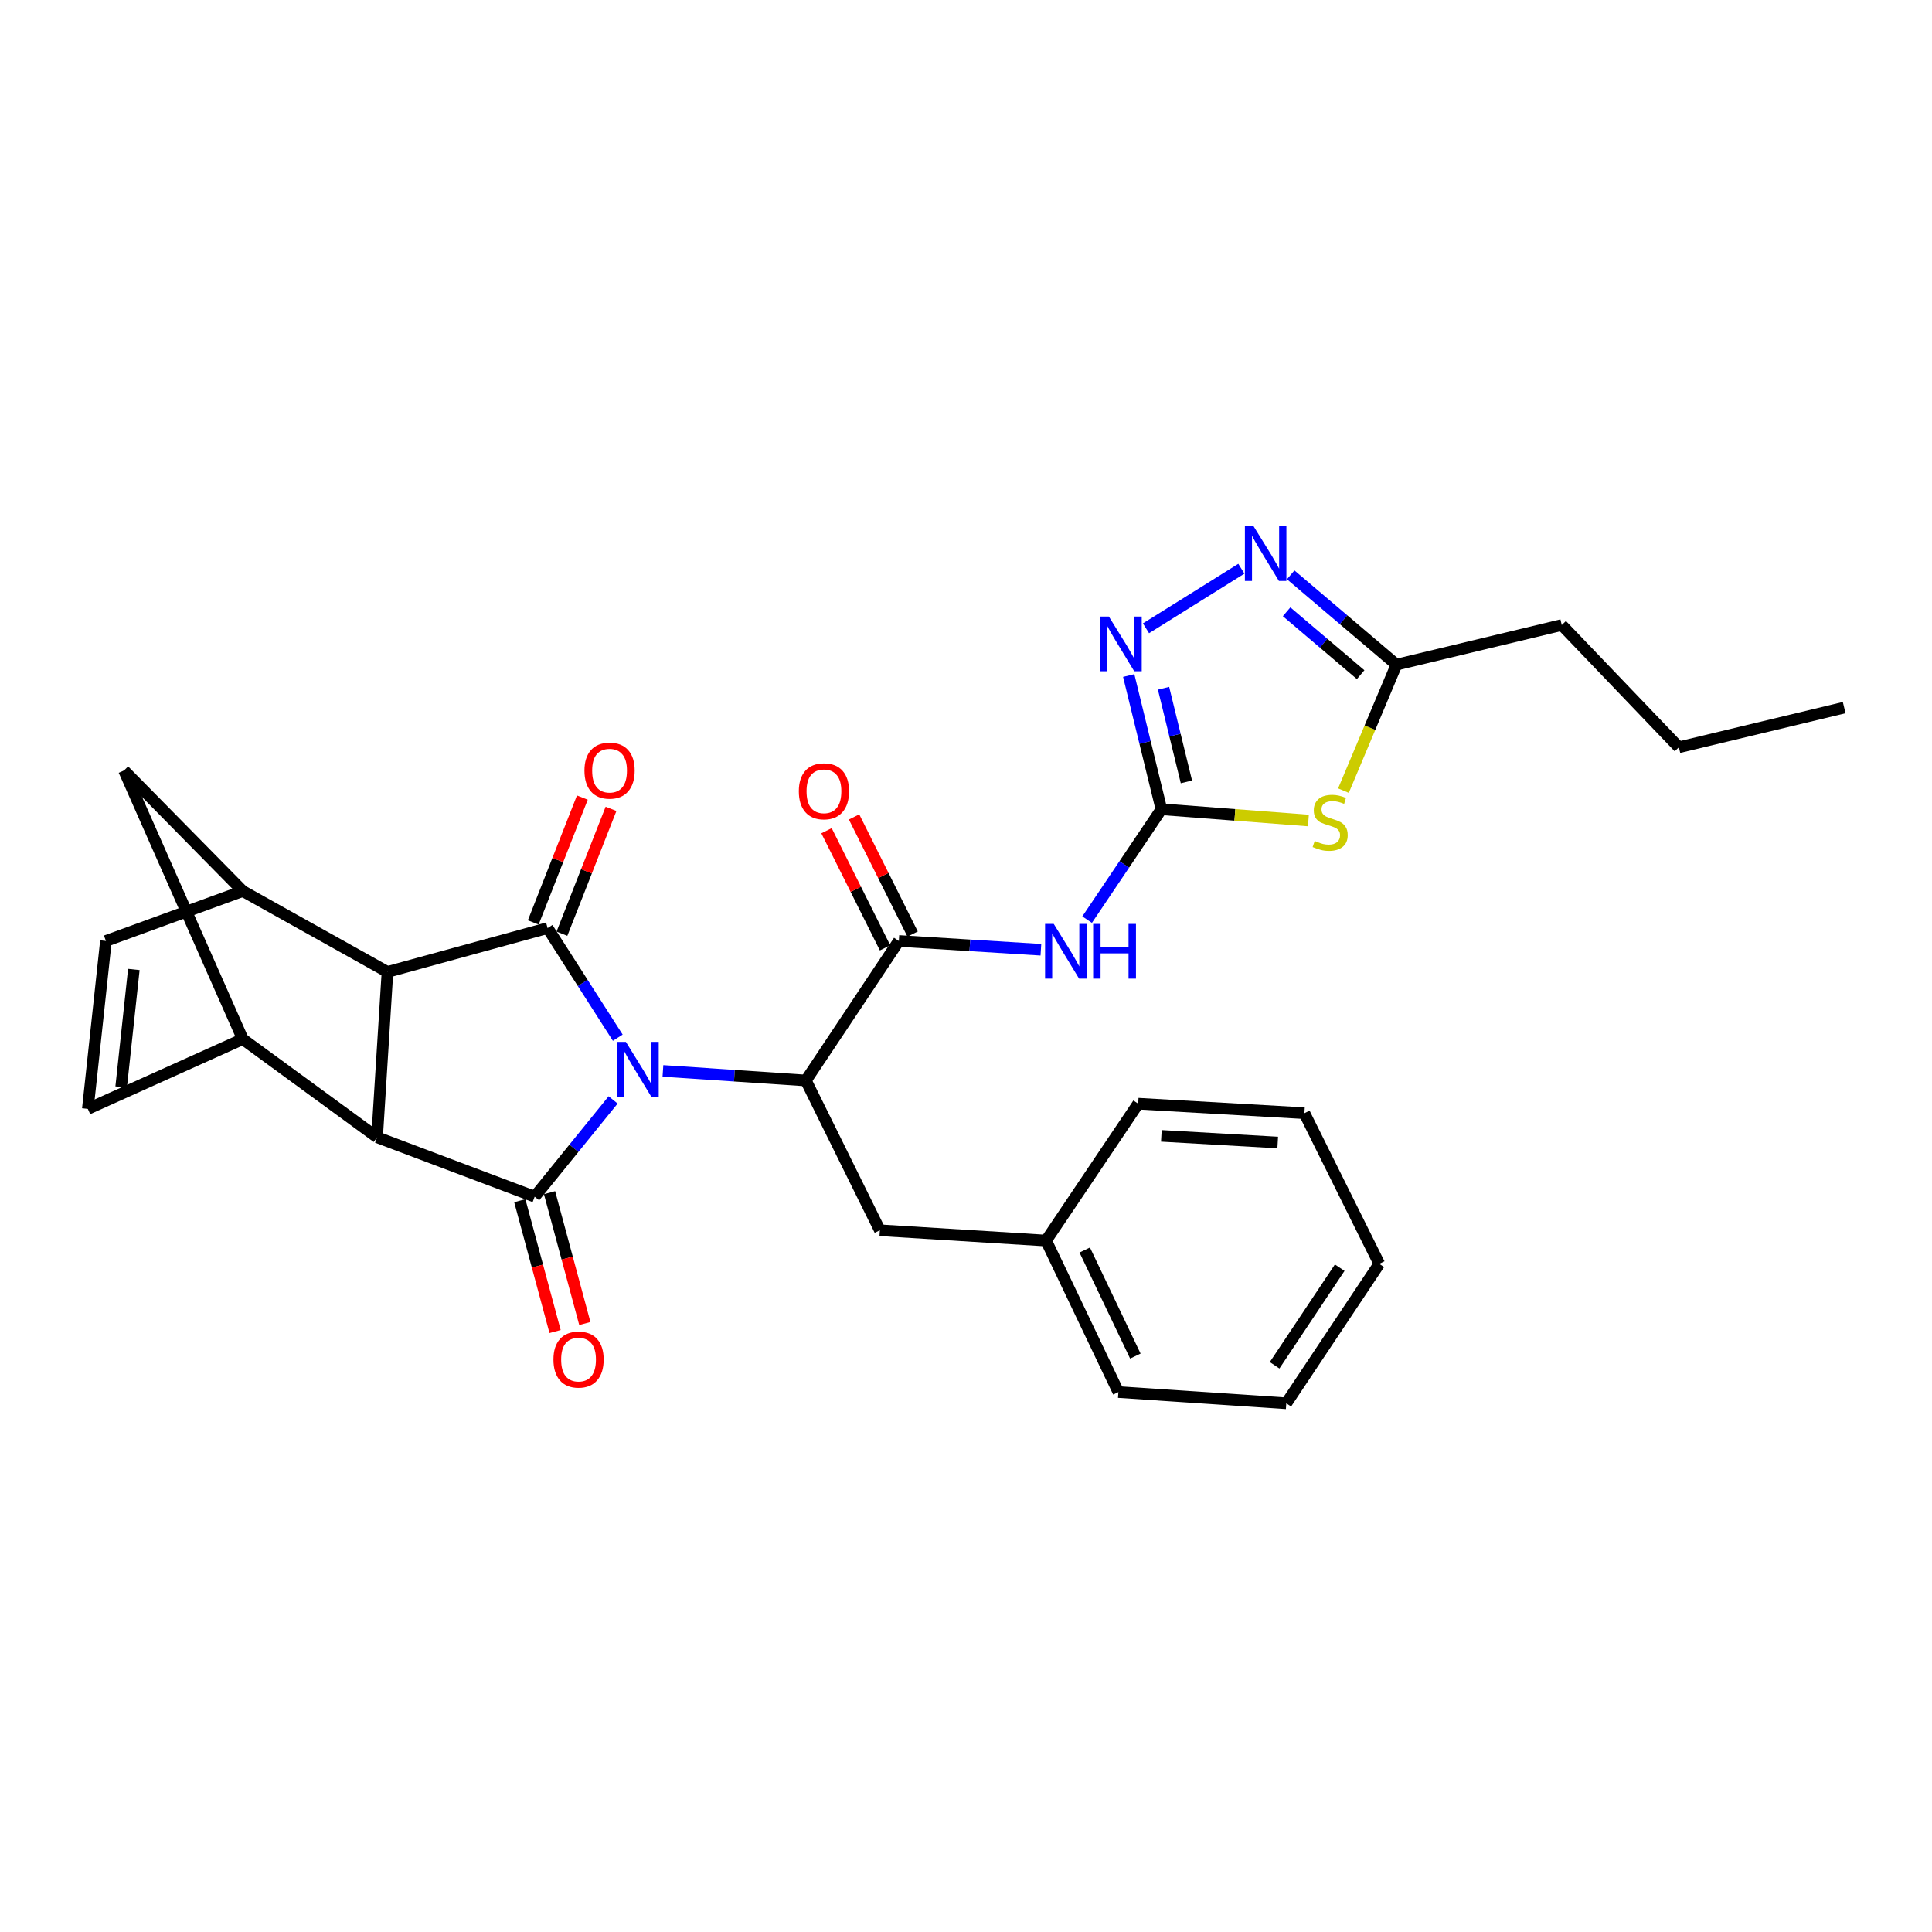 <?xml version='1.0' encoding='iso-8859-1'?>
<svg version='1.1' baseProfile='full'
              xmlns='http://www.w3.org/2000/svg'
                      xmlns:rdkit='http://www.rdkit.org/xml'
                      xmlns:xlink='http://www.w3.org/1999/xlink'
                  xml:space='preserve'
width='1000px' height='1000px' viewBox='0 0 1000 1000'>
<!-- END OF HEADER -->
<rect style='opacity:1.0;fill:#FFFFFF;stroke:none' width='1000' height='1000' x='0' y='0'> </rect>
<path class='bond-0' d='M 317.353,569.308 L 297.049,594.355' style='fill:none;fill-rule:evenodd;stroke:#0000FF;stroke-width:6px;stroke-linecap:butt;stroke-linejoin:miter;stroke-opacity:1' />
<path class='bond-0' d='M 297.049,594.355 L 276.745,619.402' style='fill:none;fill-rule:evenodd;stroke:#000000;stroke-width:6px;stroke-linecap:butt;stroke-linejoin:miter;stroke-opacity:1' />
<path class='bond-1' d='M 319.76,537.111 L 301.597,508.743' style='fill:none;fill-rule:evenodd;stroke:#0000FF;stroke-width:6px;stroke-linecap:butt;stroke-linejoin:miter;stroke-opacity:1' />
<path class='bond-1' d='M 301.597,508.743 L 283.433,480.374' style='fill:none;fill-rule:evenodd;stroke:#000000;stroke-width:6px;stroke-linecap:butt;stroke-linejoin:miter;stroke-opacity:1' />
<path class='bond-5' d='M 343.133,554.304 L 380.126,556.778' style='fill:none;fill-rule:evenodd;stroke:#0000FF;stroke-width:6px;stroke-linecap:butt;stroke-linejoin:miter;stroke-opacity:1' />
<path class='bond-5' d='M 380.126,556.778 L 417.119,559.252' style='fill:none;fill-rule:evenodd;stroke:#000000;stroke-width:6px;stroke-linecap:butt;stroke-linejoin:miter;stroke-opacity:1' />
<path class='bond-2' d='M 276.745,619.402 L 195.183,588.653' style='fill:none;fill-rule:evenodd;stroke:#000000;stroke-width:6px;stroke-linecap:butt;stroke-linejoin:miter;stroke-opacity:1' />
<path class='bond-18' d='M 269.047,621.478 L 278.179,655.341' style='fill:none;fill-rule:evenodd;stroke:#000000;stroke-width:6px;stroke-linecap:butt;stroke-linejoin:miter;stroke-opacity:1' />
<path class='bond-18' d='M 278.179,655.341 L 287.311,689.205' style='fill:none;fill-rule:evenodd;stroke:#FF0000;stroke-width:6px;stroke-linecap:butt;stroke-linejoin:miter;stroke-opacity:1' />
<path class='bond-18' d='M 284.442,617.326 L 293.574,651.189' style='fill:none;fill-rule:evenodd;stroke:#000000;stroke-width:6px;stroke-linecap:butt;stroke-linejoin:miter;stroke-opacity:1' />
<path class='bond-18' d='M 293.574,651.189 L 302.706,685.053' style='fill:none;fill-rule:evenodd;stroke:#FF0000;stroke-width:6px;stroke-linecap:butt;stroke-linejoin:miter;stroke-opacity:1' />
<path class='bond-3' d='M 283.433,480.374 L 200.552,503.07' style='fill:none;fill-rule:evenodd;stroke:#000000;stroke-width:6px;stroke-linecap:butt;stroke-linejoin:miter;stroke-opacity:1' />
<path class='bond-17' d='M 290.853,483.292 L 303.559,450.978' style='fill:none;fill-rule:evenodd;stroke:#000000;stroke-width:6px;stroke-linecap:butt;stroke-linejoin:miter;stroke-opacity:1' />
<path class='bond-17' d='M 303.559,450.978 L 316.264,418.664' style='fill:none;fill-rule:evenodd;stroke:#FF0000;stroke-width:6px;stroke-linecap:butt;stroke-linejoin:miter;stroke-opacity:1' />
<path class='bond-17' d='M 276.013,477.457 L 288.719,445.143' style='fill:none;fill-rule:evenodd;stroke:#000000;stroke-width:6px;stroke-linecap:butt;stroke-linejoin:miter;stroke-opacity:1' />
<path class='bond-17' d='M 288.719,445.143 L 301.425,412.829' style='fill:none;fill-rule:evenodd;stroke:#FF0000;stroke-width:6px;stroke-linecap:butt;stroke-linejoin:miter;stroke-opacity:1' />
<path class='bond-10' d='M 195.183,588.653 L 125.661,537.831' style='fill:none;fill-rule:evenodd;stroke:#000000;stroke-width:6px;stroke-linecap:butt;stroke-linejoin:miter;stroke-opacity:1' />
<path class='bond-30' d='M 195.183,588.653 L 200.552,503.07' style='fill:none;fill-rule:evenodd;stroke:#000000;stroke-width:6px;stroke-linecap:butt;stroke-linejoin:miter;stroke-opacity:1' />
<path class='bond-11' d='M 200.552,503.07 L 125.661,461.213' style='fill:none;fill-rule:evenodd;stroke:#000000;stroke-width:6px;stroke-linecap:butt;stroke-linejoin:miter;stroke-opacity:1' />
<path class='bond-4' d='M 601.139,418.869 L 581.915,447.436' style='fill:none;fill-rule:evenodd;stroke:#000000;stroke-width:6px;stroke-linecap:butt;stroke-linejoin:miter;stroke-opacity:1' />
<path class='bond-4' d='M 581.915,447.436 L 562.692,476.003' style='fill:none;fill-rule:evenodd;stroke:#0000FF;stroke-width:6px;stroke-linecap:butt;stroke-linejoin:miter;stroke-opacity:1' />
<path class='bond-6' d='M 601.139,418.869 L 639.181,421.781' style='fill:none;fill-rule:evenodd;stroke:#000000;stroke-width:6px;stroke-linecap:butt;stroke-linejoin:miter;stroke-opacity:1' />
<path class='bond-6' d='M 639.181,421.781 L 677.224,424.694' style='fill:none;fill-rule:evenodd;stroke:#CCCC00;stroke-width:6px;stroke-linecap:butt;stroke-linejoin:miter;stroke-opacity:1' />
<path class='bond-9' d='M 601.139,418.869 L 592.677,384.258' style='fill:none;fill-rule:evenodd;stroke:#000000;stroke-width:6px;stroke-linecap:butt;stroke-linejoin:miter;stroke-opacity:1' />
<path class='bond-9' d='M 592.677,384.258 L 584.215,349.648' style='fill:none;fill-rule:evenodd;stroke:#0000FF;stroke-width:6px;stroke-linecap:butt;stroke-linejoin:miter;stroke-opacity:1' />
<path class='bond-9' d='M 614.09,404.699 L 608.167,380.471' style='fill:none;fill-rule:evenodd;stroke:#000000;stroke-width:6px;stroke-linecap:butt;stroke-linejoin:miter;stroke-opacity:1' />
<path class='bond-9' d='M 608.167,380.471 L 602.243,356.244' style='fill:none;fill-rule:evenodd;stroke:#0000FF;stroke-width:6px;stroke-linecap:butt;stroke-linejoin:miter;stroke-opacity:1' />
<path class='bond-7' d='M 417.119,559.252 L 465.239,487.045' style='fill:none;fill-rule:evenodd;stroke:#000000;stroke-width:6px;stroke-linecap:butt;stroke-linejoin:miter;stroke-opacity:1' />
<path class='bond-19' d='M 417.119,559.252 L 455.414,636.782' style='fill:none;fill-rule:evenodd;stroke:#000000;stroke-width:6px;stroke-linecap:butt;stroke-linejoin:miter;stroke-opacity:1' />
<path class='bond-13' d='M 695.366,409.226 L 709.085,376.624' style='fill:none;fill-rule:evenodd;stroke:#CCCC00;stroke-width:6px;stroke-linecap:butt;stroke-linejoin:miter;stroke-opacity:1' />
<path class='bond-13' d='M 709.085,376.624 L 722.804,344.022' style='fill:none;fill-rule:evenodd;stroke:#000000;stroke-width:6px;stroke-linecap:butt;stroke-linejoin:miter;stroke-opacity:1' />
<path class='bond-8' d='M 465.239,487.045 L 502.003,489.313' style='fill:none;fill-rule:evenodd;stroke:#000000;stroke-width:6px;stroke-linecap:butt;stroke-linejoin:miter;stroke-opacity:1' />
<path class='bond-8' d='M 502.003,489.313 L 538.767,491.581' style='fill:none;fill-rule:evenodd;stroke:#0000FF;stroke-width:6px;stroke-linecap:butt;stroke-linejoin:miter;stroke-opacity:1' />
<path class='bond-20' d='M 472.37,483.48 L 457.218,453.165' style='fill:none;fill-rule:evenodd;stroke:#000000;stroke-width:6px;stroke-linecap:butt;stroke-linejoin:miter;stroke-opacity:1' />
<path class='bond-20' d='M 457.218,453.165 L 442.066,422.851' style='fill:none;fill-rule:evenodd;stroke:#FF0000;stroke-width:6px;stroke-linecap:butt;stroke-linejoin:miter;stroke-opacity:1' />
<path class='bond-20' d='M 458.107,490.609 L 442.955,460.295' style='fill:none;fill-rule:evenodd;stroke:#000000;stroke-width:6px;stroke-linecap:butt;stroke-linejoin:miter;stroke-opacity:1' />
<path class='bond-20' d='M 442.955,460.295 L 427.803,429.98' style='fill:none;fill-rule:evenodd;stroke:#FF0000;stroke-width:6px;stroke-linecap:butt;stroke-linejoin:miter;stroke-opacity:1' />
<path class='bond-12' d='M 593.162,325.2 L 642.531,294.368' style='fill:none;fill-rule:evenodd;stroke:#0000FF;stroke-width:6px;stroke-linecap:butt;stroke-linejoin:miter;stroke-opacity:1' />
<path class='bond-15' d='M 125.661,537.831 L 45.455,573.948' style='fill:none;fill-rule:evenodd;stroke:#000000;stroke-width:6px;stroke-linecap:butt;stroke-linejoin:miter;stroke-opacity:1' />
<path class='bond-31' d='M 125.661,537.831 L 64.191,398.795' style='fill:none;fill-rule:evenodd;stroke:#000000;stroke-width:6px;stroke-linecap:butt;stroke-linejoin:miter;stroke-opacity:1' />
<path class='bond-14' d='M 125.661,461.213 L 54.827,487.045' style='fill:none;fill-rule:evenodd;stroke:#000000;stroke-width:6px;stroke-linecap:butt;stroke-linejoin:miter;stroke-opacity:1' />
<path class='bond-16' d='M 125.661,461.213 L 64.191,398.795' style='fill:none;fill-rule:evenodd;stroke:#000000;stroke-width:6px;stroke-linecap:butt;stroke-linejoin:miter;stroke-opacity:1' />
<path class='bond-34' d='M 668.058,297.528 L 695.431,320.775' style='fill:none;fill-rule:evenodd;stroke:#0000FF;stroke-width:6px;stroke-linecap:butt;stroke-linejoin:miter;stroke-opacity:1' />
<path class='bond-34' d='M 695.431,320.775 L 722.804,344.022' style='fill:none;fill-rule:evenodd;stroke:#000000;stroke-width:6px;stroke-linecap:butt;stroke-linejoin:miter;stroke-opacity:1' />
<path class='bond-34' d='M 665.948,316.656 L 685.109,332.929' style='fill:none;fill-rule:evenodd;stroke:#0000FF;stroke-width:6px;stroke-linecap:butt;stroke-linejoin:miter;stroke-opacity:1' />
<path class='bond-34' d='M 685.109,332.929 L 704.27,349.202' style='fill:none;fill-rule:evenodd;stroke:#000000;stroke-width:6px;stroke-linecap:butt;stroke-linejoin:miter;stroke-opacity:1' />
<path class='bond-22' d='M 722.804,344.022 L 808.369,323.497' style='fill:none;fill-rule:evenodd;stroke:#000000;stroke-width:6px;stroke-linecap:butt;stroke-linejoin:miter;stroke-opacity:1' />
<path class='bond-32' d='M 54.827,487.045 L 45.455,573.948' style='fill:none;fill-rule:evenodd;stroke:#000000;stroke-width:6px;stroke-linecap:butt;stroke-linejoin:miter;stroke-opacity:1' />
<path class='bond-32' d='M 69.275,501.79 L 62.714,562.622' style='fill:none;fill-rule:evenodd;stroke:#000000;stroke-width:6px;stroke-linecap:butt;stroke-linejoin:miter;stroke-opacity:1' />
<path class='bond-21' d='M 455.414,636.782 L 541.45,642.115' style='fill:none;fill-rule:evenodd;stroke:#000000;stroke-width:6px;stroke-linecap:butt;stroke-linejoin:miter;stroke-opacity:1' />
<path class='bond-23' d='M 541.45,642.115 L 578.877,720.541' style='fill:none;fill-rule:evenodd;stroke:#000000;stroke-width:6px;stroke-linecap:butt;stroke-linejoin:miter;stroke-opacity:1' />
<path class='bond-23' d='M 561.454,647.011 L 587.654,701.909' style='fill:none;fill-rule:evenodd;stroke:#000000;stroke-width:6px;stroke-linecap:butt;stroke-linejoin:miter;stroke-opacity:1' />
<path class='bond-24' d='M 541.45,642.115 L 589.118,571.264' style='fill:none;fill-rule:evenodd;stroke:#000000;stroke-width:6px;stroke-linecap:butt;stroke-linejoin:miter;stroke-opacity:1' />
<path class='bond-25' d='M 808.369,323.497 L 868.98,386.792' style='fill:none;fill-rule:evenodd;stroke:#000000;stroke-width:6px;stroke-linecap:butt;stroke-linejoin:miter;stroke-opacity:1' />
<path class='bond-28' d='M 578.877,720.541 L 665.781,726.352' style='fill:none;fill-rule:evenodd;stroke:#000000;stroke-width:6px;stroke-linecap:butt;stroke-linejoin:miter;stroke-opacity:1' />
<path class='bond-27' d='M 589.118,571.264 L 675.162,576.18' style='fill:none;fill-rule:evenodd;stroke:#000000;stroke-width:6px;stroke-linecap:butt;stroke-linejoin:miter;stroke-opacity:1' />
<path class='bond-27' d='M 601.115,587.921 L 661.346,591.362' style='fill:none;fill-rule:evenodd;stroke:#000000;stroke-width:6px;stroke-linecap:butt;stroke-linejoin:miter;stroke-opacity:1' />
<path class='bond-26' d='M 868.98,386.792 L 954.545,366.266' style='fill:none;fill-rule:evenodd;stroke:#000000;stroke-width:6px;stroke-linecap:butt;stroke-linejoin:miter;stroke-opacity:1' />
<path class='bond-29' d='M 675.162,576.18 L 713.918,654.163' style='fill:none;fill-rule:evenodd;stroke:#000000;stroke-width:6px;stroke-linecap:butt;stroke-linejoin:miter;stroke-opacity:1' />
<path class='bond-33' d='M 665.781,726.352 L 713.918,654.163' style='fill:none;fill-rule:evenodd;stroke:#000000;stroke-width:6px;stroke-linecap:butt;stroke-linejoin:miter;stroke-opacity:1' />
<path class='bond-33' d='M 659.735,706.677 L 693.431,656.145' style='fill:none;fill-rule:evenodd;stroke:#000000;stroke-width:6px;stroke-linecap:butt;stroke-linejoin:miter;stroke-opacity:1' />
<path  class='atom-0' d='M 323.955 539.28
L 333.235 554.28
Q 334.155 555.76, 335.635 558.44
Q 337.115 561.12, 337.195 561.28
L 337.195 539.28
L 340.955 539.28
L 340.955 567.6
L 337.075 567.6
L 327.115 551.2
Q 325.955 549.28, 324.715 547.08
Q 323.515 544.88, 323.155 544.2
L 323.155 567.6
L 319.475 567.6
L 319.475 539.28
L 323.955 539.28
' fill='#0000FF'/>
<path  class='atom-7' d='M 680.494 435.277
Q 680.814 435.397, 682.134 435.957
Q 683.454 436.517, 684.894 436.877
Q 686.374 437.197, 687.814 437.197
Q 690.494 437.197, 692.054 435.917
Q 693.614 434.597, 693.614 432.317
Q 693.614 430.757, 692.814 429.797
Q 692.054 428.837, 690.854 428.317
Q 689.654 427.797, 687.654 427.197
Q 685.134 426.437, 683.614 425.717
Q 682.134 424.997, 681.054 423.477
Q 680.014 421.957, 680.014 419.397
Q 680.014 415.837, 682.414 413.637
Q 684.854 411.437, 689.654 411.437
Q 692.934 411.437, 696.654 412.997
L 695.734 416.077
Q 692.334 414.677, 689.774 414.677
Q 687.014 414.677, 685.494 415.837
Q 683.974 416.957, 684.014 418.917
Q 684.014 420.437, 684.774 421.357
Q 685.574 422.277, 686.694 422.797
Q 687.854 423.317, 689.774 423.917
Q 692.334 424.717, 693.854 425.517
Q 695.374 426.317, 696.454 427.957
Q 697.574 429.557, 697.574 432.317
Q 697.574 436.237, 694.934 438.357
Q 692.334 440.437, 687.974 440.437
Q 685.454 440.437, 683.534 439.877
Q 681.654 439.357, 679.414 438.437
L 680.494 435.277
' fill='#CCCC00'/>
<path  class='atom-9' d='M 545.412 478.218
L 554.692 493.218
Q 555.612 494.698, 557.092 497.378
Q 558.572 500.058, 558.652 500.218
L 558.652 478.218
L 562.412 478.218
L 562.412 506.538
L 558.532 506.538
L 548.572 490.138
Q 547.412 488.218, 546.172 486.018
Q 544.972 483.818, 544.612 483.138
L 544.612 506.538
L 540.932 506.538
L 540.932 478.218
L 545.412 478.218
' fill='#0000FF'/>
<path  class='atom-9' d='M 565.812 478.218
L 569.652 478.218
L 569.652 490.258
L 584.132 490.258
L 584.132 478.218
L 587.972 478.218
L 587.972 506.538
L 584.132 506.538
L 584.132 493.458
L 569.652 493.458
L 569.652 506.538
L 565.812 506.538
L 565.812 478.218
' fill='#0000FF'/>
<path  class='atom-10' d='M 573.955 319.125
L 583.235 334.125
Q 584.155 335.605, 585.635 338.285
Q 587.115 340.965, 587.195 341.125
L 587.195 319.125
L 590.955 319.125
L 590.955 347.445
L 587.075 347.445
L 577.115 331.045
Q 575.955 329.125, 574.715 326.925
Q 573.515 324.725, 573.155 324.045
L 573.155 347.445
L 569.475 347.445
L 569.475 319.125
L 573.955 319.125
' fill='#0000FF'/>
<path  class='atom-13' d='M 648.837 272.361
L 658.117 287.361
Q 659.037 288.841, 660.517 291.521
Q 661.997 294.201, 662.077 294.361
L 662.077 272.361
L 665.837 272.361
L 665.837 300.681
L 661.957 300.681
L 651.997 284.281
Q 650.837 282.361, 649.597 280.161
Q 648.397 277.961, 648.037 277.281
L 648.037 300.681
L 644.357 300.681
L 644.357 272.361
L 648.837 272.361
' fill='#0000FF'/>
<path  class='atom-18' d='M 302.51 398.875
Q 302.51 392.075, 305.87 388.275
Q 309.23 384.475, 315.51 384.475
Q 321.79 384.475, 325.15 388.275
Q 328.51 392.075, 328.51 398.875
Q 328.51 405.755, 325.11 409.675
Q 321.71 413.555, 315.51 413.555
Q 309.27 413.555, 305.87 409.675
Q 302.51 405.795, 302.51 398.875
M 315.51 410.355
Q 319.83 410.355, 322.15 407.475
Q 324.51 404.555, 324.51 398.875
Q 324.51 393.315, 322.15 390.515
Q 319.83 387.675, 315.51 387.675
Q 311.19 387.675, 308.83 390.475
Q 306.51 393.275, 306.51 398.875
Q 306.51 404.595, 308.83 407.475
Q 311.19 410.355, 315.51 410.355
' fill='#FF0000'/>
<path  class='atom-19' d='M 286.458 703.71
Q 286.458 696.91, 289.818 693.11
Q 293.178 689.31, 299.458 689.31
Q 305.738 689.31, 309.098 693.11
Q 312.458 696.91, 312.458 703.71
Q 312.458 710.59, 309.058 714.51
Q 305.658 718.39, 299.458 718.39
Q 293.218 718.39, 289.818 714.51
Q 286.458 710.63, 286.458 703.71
M 299.458 715.19
Q 303.778 715.19, 306.098 712.31
Q 308.458 709.39, 308.458 703.71
Q 308.458 698.15, 306.098 695.35
Q 303.778 692.51, 299.458 692.51
Q 295.138 692.51, 292.778 695.31
Q 290.458 698.11, 290.458 703.71
Q 290.458 709.43, 292.778 712.31
Q 295.138 715.19, 299.458 715.19
' fill='#FF0000'/>
<path  class='atom-21' d='M 413.473 409.567
Q 413.473 402.767, 416.833 398.967
Q 420.193 395.167, 426.473 395.167
Q 432.753 395.167, 436.113 398.967
Q 439.473 402.767, 439.473 409.567
Q 439.473 416.447, 436.073 420.367
Q 432.673 424.247, 426.473 424.247
Q 420.233 424.247, 416.833 420.367
Q 413.473 416.487, 413.473 409.567
M 426.473 421.047
Q 430.793 421.047, 433.113 418.167
Q 435.473 415.247, 435.473 409.567
Q 435.473 404.007, 433.113 401.207
Q 430.793 398.367, 426.473 398.367
Q 422.153 398.367, 419.793 401.167
Q 417.473 403.967, 417.473 409.567
Q 417.473 415.287, 419.793 418.167
Q 422.153 421.047, 426.473 421.047
' fill='#FF0000'/>
</svg>
